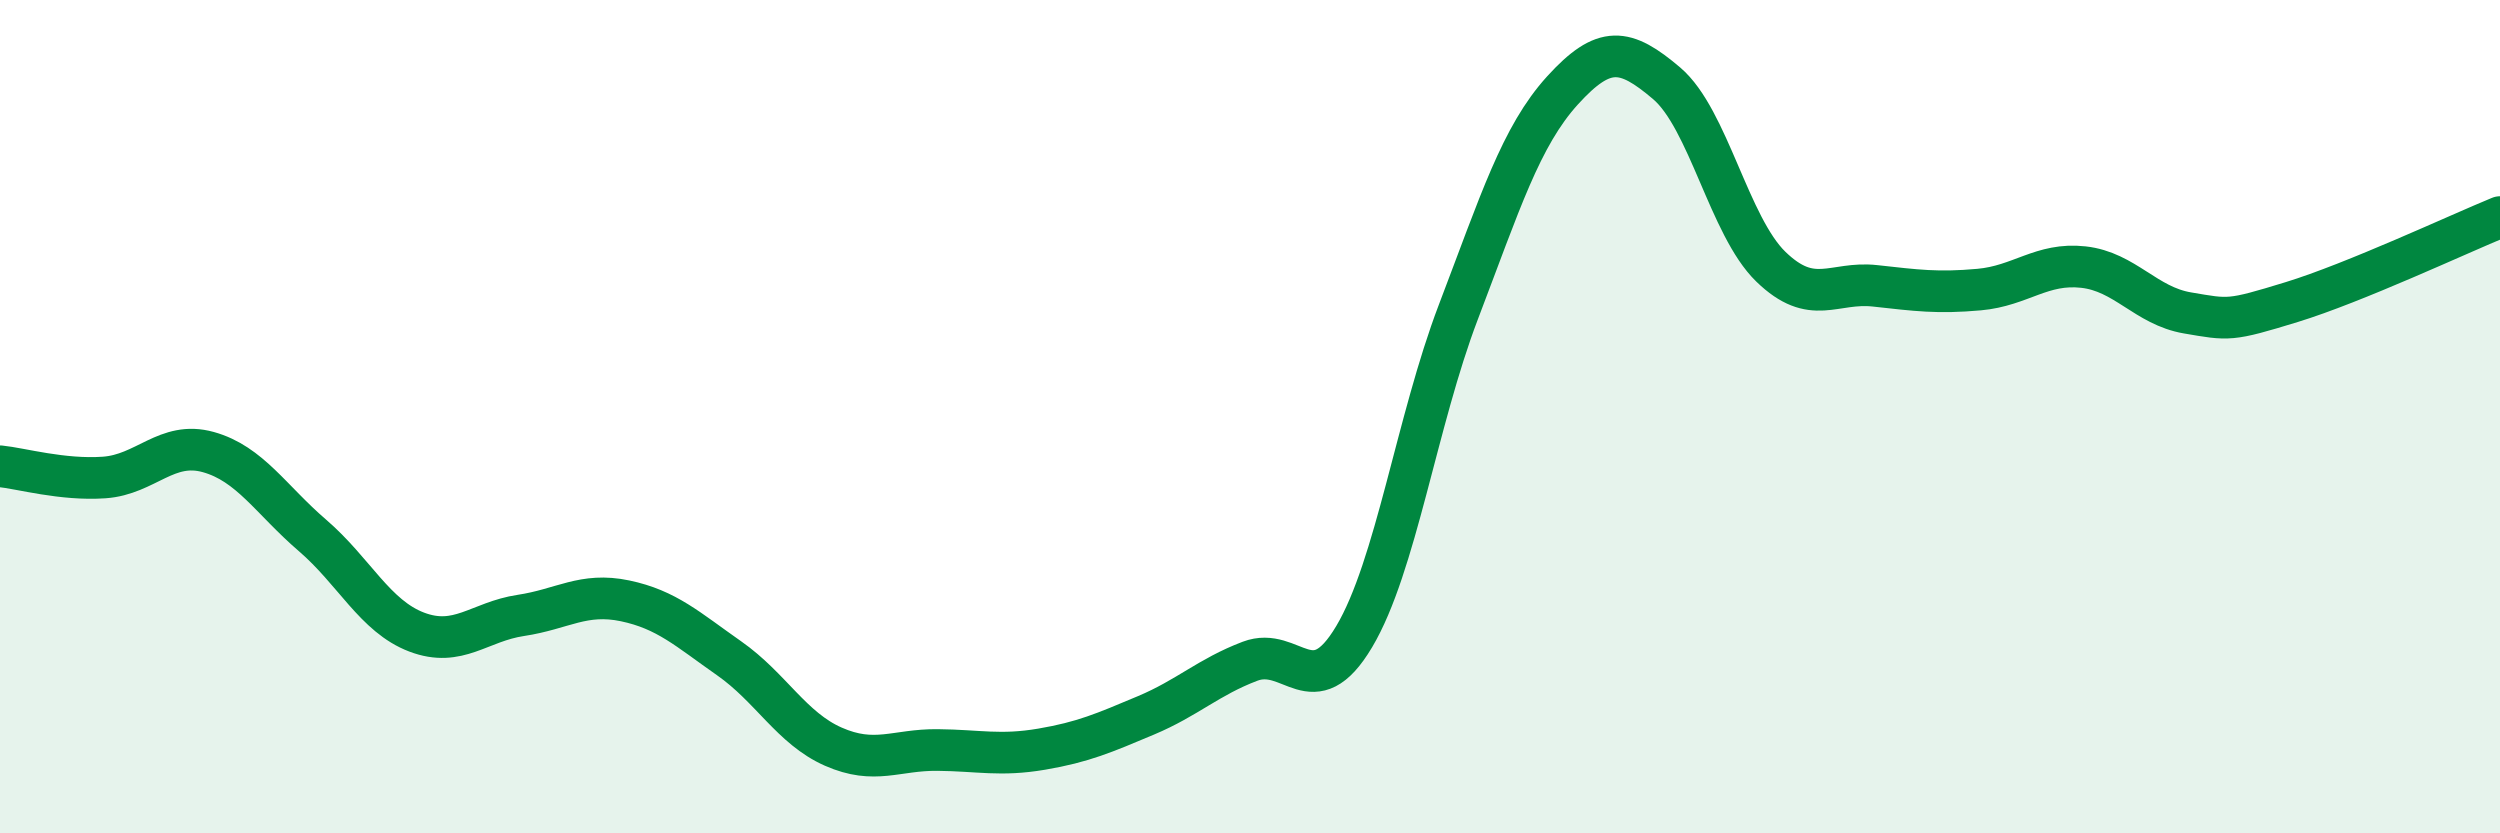 
    <svg width="60" height="20" viewBox="0 0 60 20" xmlns="http://www.w3.org/2000/svg">
      <path
        d="M 0,11.19 C 0.5,11.24 1.5,11.53 2.5,11.46 C 3.5,11.39 4,10.57 5,10.85 C 6,11.13 6.5,11.99 7.5,12.85 C 8.5,13.71 9,14.79 10,15.17 C 11,15.55 11.5,14.92 12.5,14.77 C 13.5,14.62 14,14.21 15,14.42 C 16,14.63 16.5,15.1 17.5,15.8 C 18.5,16.5 19,17.48 20,17.92 C 21,18.36 21.5,17.99 22.5,18 C 23.5,18.01 24,18.15 25,17.98 C 26,17.81 26.5,17.59 27.5,17.17 C 28.5,16.75 29,16.25 30,15.87 C 31,15.49 31.5,16.96 32.5,15.28 C 33.5,13.6 34,10.11 35,7.49 C 36,4.87 36.5,3.27 37.5,2.17 C 38.5,1.07 39,1.15 40,2 C 41,2.85 41.5,5.43 42.5,6.4 C 43.5,7.37 44,6.75 45,6.86 C 46,6.97 46.5,7.04 47.5,6.95 C 48.5,6.86 49,6.3 50,6.41 C 51,6.52 51.5,7.34 52.5,7.51 C 53.5,7.68 53.5,7.71 55,7.25 C 56.5,6.79 59,5.62 60,5.21L60 20L0 20Z"
        fill="#008740"
        opacity="0.1"
        stroke-linecap="round"
        stroke-linejoin="round"
      />
      <path
        d="M 0,11.19 C 0.5,11.24 1.5,11.53 2.5,11.46 C 3.5,11.39 4,10.57 5,10.85 C 6,11.13 6.5,11.99 7.5,12.85 C 8.5,13.71 9,14.79 10,15.17 C 11,15.55 11.5,14.92 12.5,14.77 C 13.5,14.62 14,14.21 15,14.42 C 16,14.63 16.5,15.1 17.5,15.8 C 18.5,16.5 19,17.48 20,17.92 C 21,18.36 21.5,17.99 22.5,18 C 23.5,18.01 24,18.15 25,17.98 C 26,17.81 26.5,17.59 27.5,17.17 C 28.5,16.75 29,16.25 30,15.87 C 31,15.49 31.5,16.96 32.5,15.28 C 33.5,13.6 34,10.11 35,7.49 C 36,4.87 36.5,3.27 37.5,2.17 C 38.5,1.07 39,1.15 40,2 C 41,2.85 41.5,5.43 42.5,6.4 C 43.5,7.37 44,6.75 45,6.86 C 46,6.97 46.5,7.04 47.5,6.95 C 48.5,6.86 49,6.3 50,6.41 C 51,6.52 51.5,7.34 52.5,7.51 C 53.5,7.68 53.5,7.71 55,7.25 C 56.5,6.79 59,5.62 60,5.21"
        stroke="#008740"
        stroke-width="1"
        fill="none"
        stroke-linecap="round"
        stroke-linejoin="round"
      />
    </svg>
  